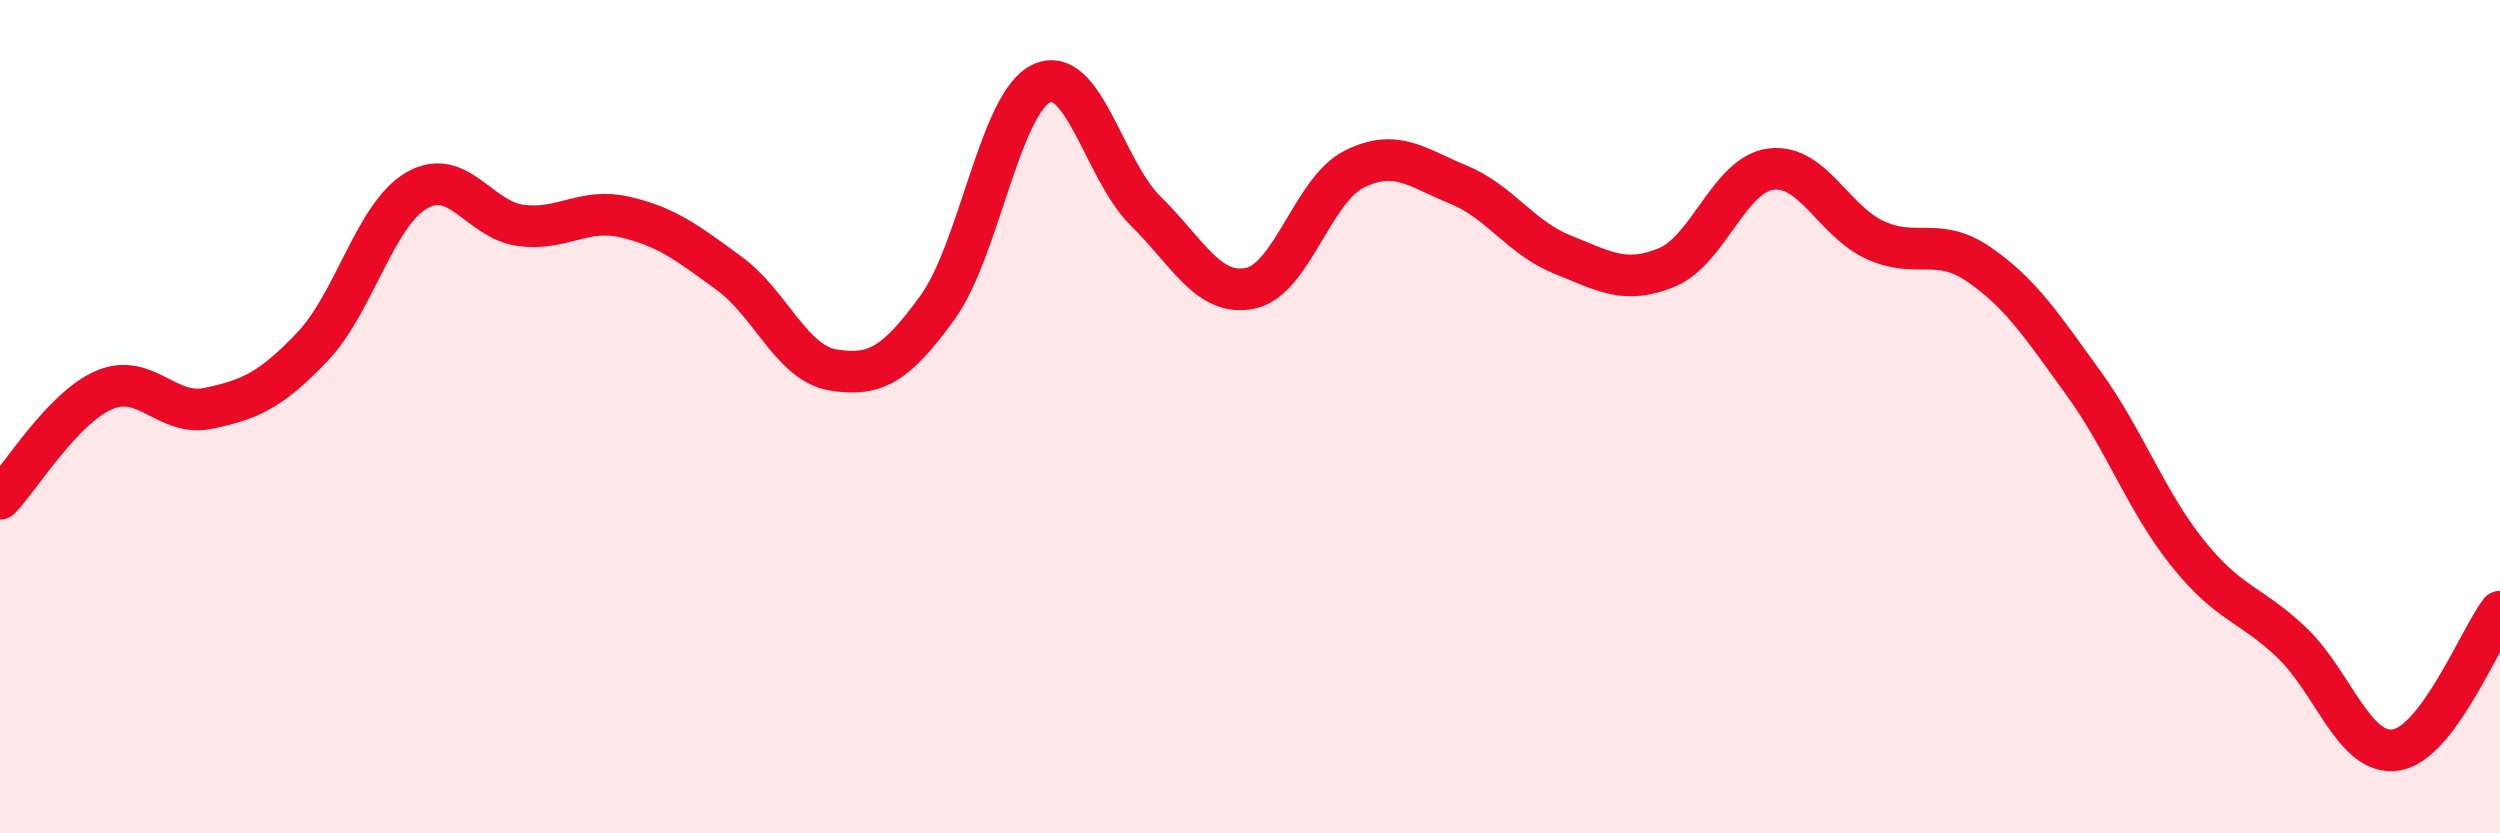 
    <svg width="60" height="20" viewBox="0 0 60 20" xmlns="http://www.w3.org/2000/svg">
      <path
        d="M 0,11.97 C 0.5,11.45 1.5,9.79 2.5,9.36 C 3.5,8.93 4,10.01 5,9.8 C 6,9.59 6.5,9.37 7.5,8.32 C 8.5,7.27 9,5.15 10,4.57 C 11,3.99 11.5,5.28 12.5,5.41 C 13.5,5.54 14,4.98 15,5.21 C 16,5.44 16.5,5.83 17.5,6.56 C 18.5,7.29 19,8.72 20,8.88 C 21,9.04 21.5,8.76 22.5,7.38 C 23.5,6 24,2.46 25,2 C 26,1.54 26.5,4.09 27.5,5.07 C 28.5,6.05 29,7.12 30,6.92 C 31,6.72 31.5,4.56 32.5,4.06 C 33.5,3.56 34,4.02 35,4.43 C 36,4.84 36.5,5.71 37.5,6.11 C 38.5,6.51 39,6.83 40,6.42 C 41,6.01 41.5,4.19 42.5,4.06 C 43.5,3.93 44,5.3 45,5.76 C 46,6.22 46.5,5.66 47.5,6.35 C 48.5,7.04 49,7.81 50,9.19 C 51,10.57 51.5,12.02 52.5,13.27 C 53.5,14.52 54,14.47 55,15.42 C 56,16.37 56.5,18.15 57.5,18 C 58.5,17.85 59.5,15.34 60,14.68L60 20L0 20Z"
        fill="#EB0A25"
        opacity="0.1"
        stroke-linecap="round"
        stroke-linejoin="round"
      />
      <path
        d="M 0,11.97 C 0.5,11.45 1.5,9.79 2.5,9.36 C 3.5,8.93 4,10.01 5,9.8 C 6,9.59 6.5,9.37 7.5,8.32 C 8.5,7.27 9,5.15 10,4.57 C 11,3.99 11.5,5.28 12.5,5.41 C 13.5,5.54 14,4.98 15,5.21 C 16,5.44 16.5,5.83 17.5,6.56 C 18.5,7.29 19,8.72 20,8.88 C 21,9.04 21.5,8.76 22.5,7.38 C 23.5,6 24,2.46 25,2 C 26,1.54 26.5,4.09 27.5,5.07 C 28.5,6.05 29,7.12 30,6.92 C 31,6.72 31.5,4.56 32.5,4.06 C 33.5,3.56 34,4.02 35,4.43 C 36,4.84 36.5,5.71 37.5,6.11 C 38.5,6.51 39,6.83 40,6.42 C 41,6.01 41.5,4.19 42.5,4.06 C 43.5,3.93 44,5.3 45,5.76 C 46,6.22 46.5,5.66 47.5,6.35 C 48.5,7.04 49,7.81 50,9.19 C 51,10.57 51.5,12.02 52.5,13.27 C 53.5,14.52 54,14.47 55,15.42 C 56,16.37 56.5,18.15 57.5,18 C 58.5,17.85 59.5,15.34 60,14.68"
        stroke="#EB0A25"
        stroke-width="1"
        fill="none"
        stroke-linecap="round"
        stroke-linejoin="round"
      />
    </svg>
  